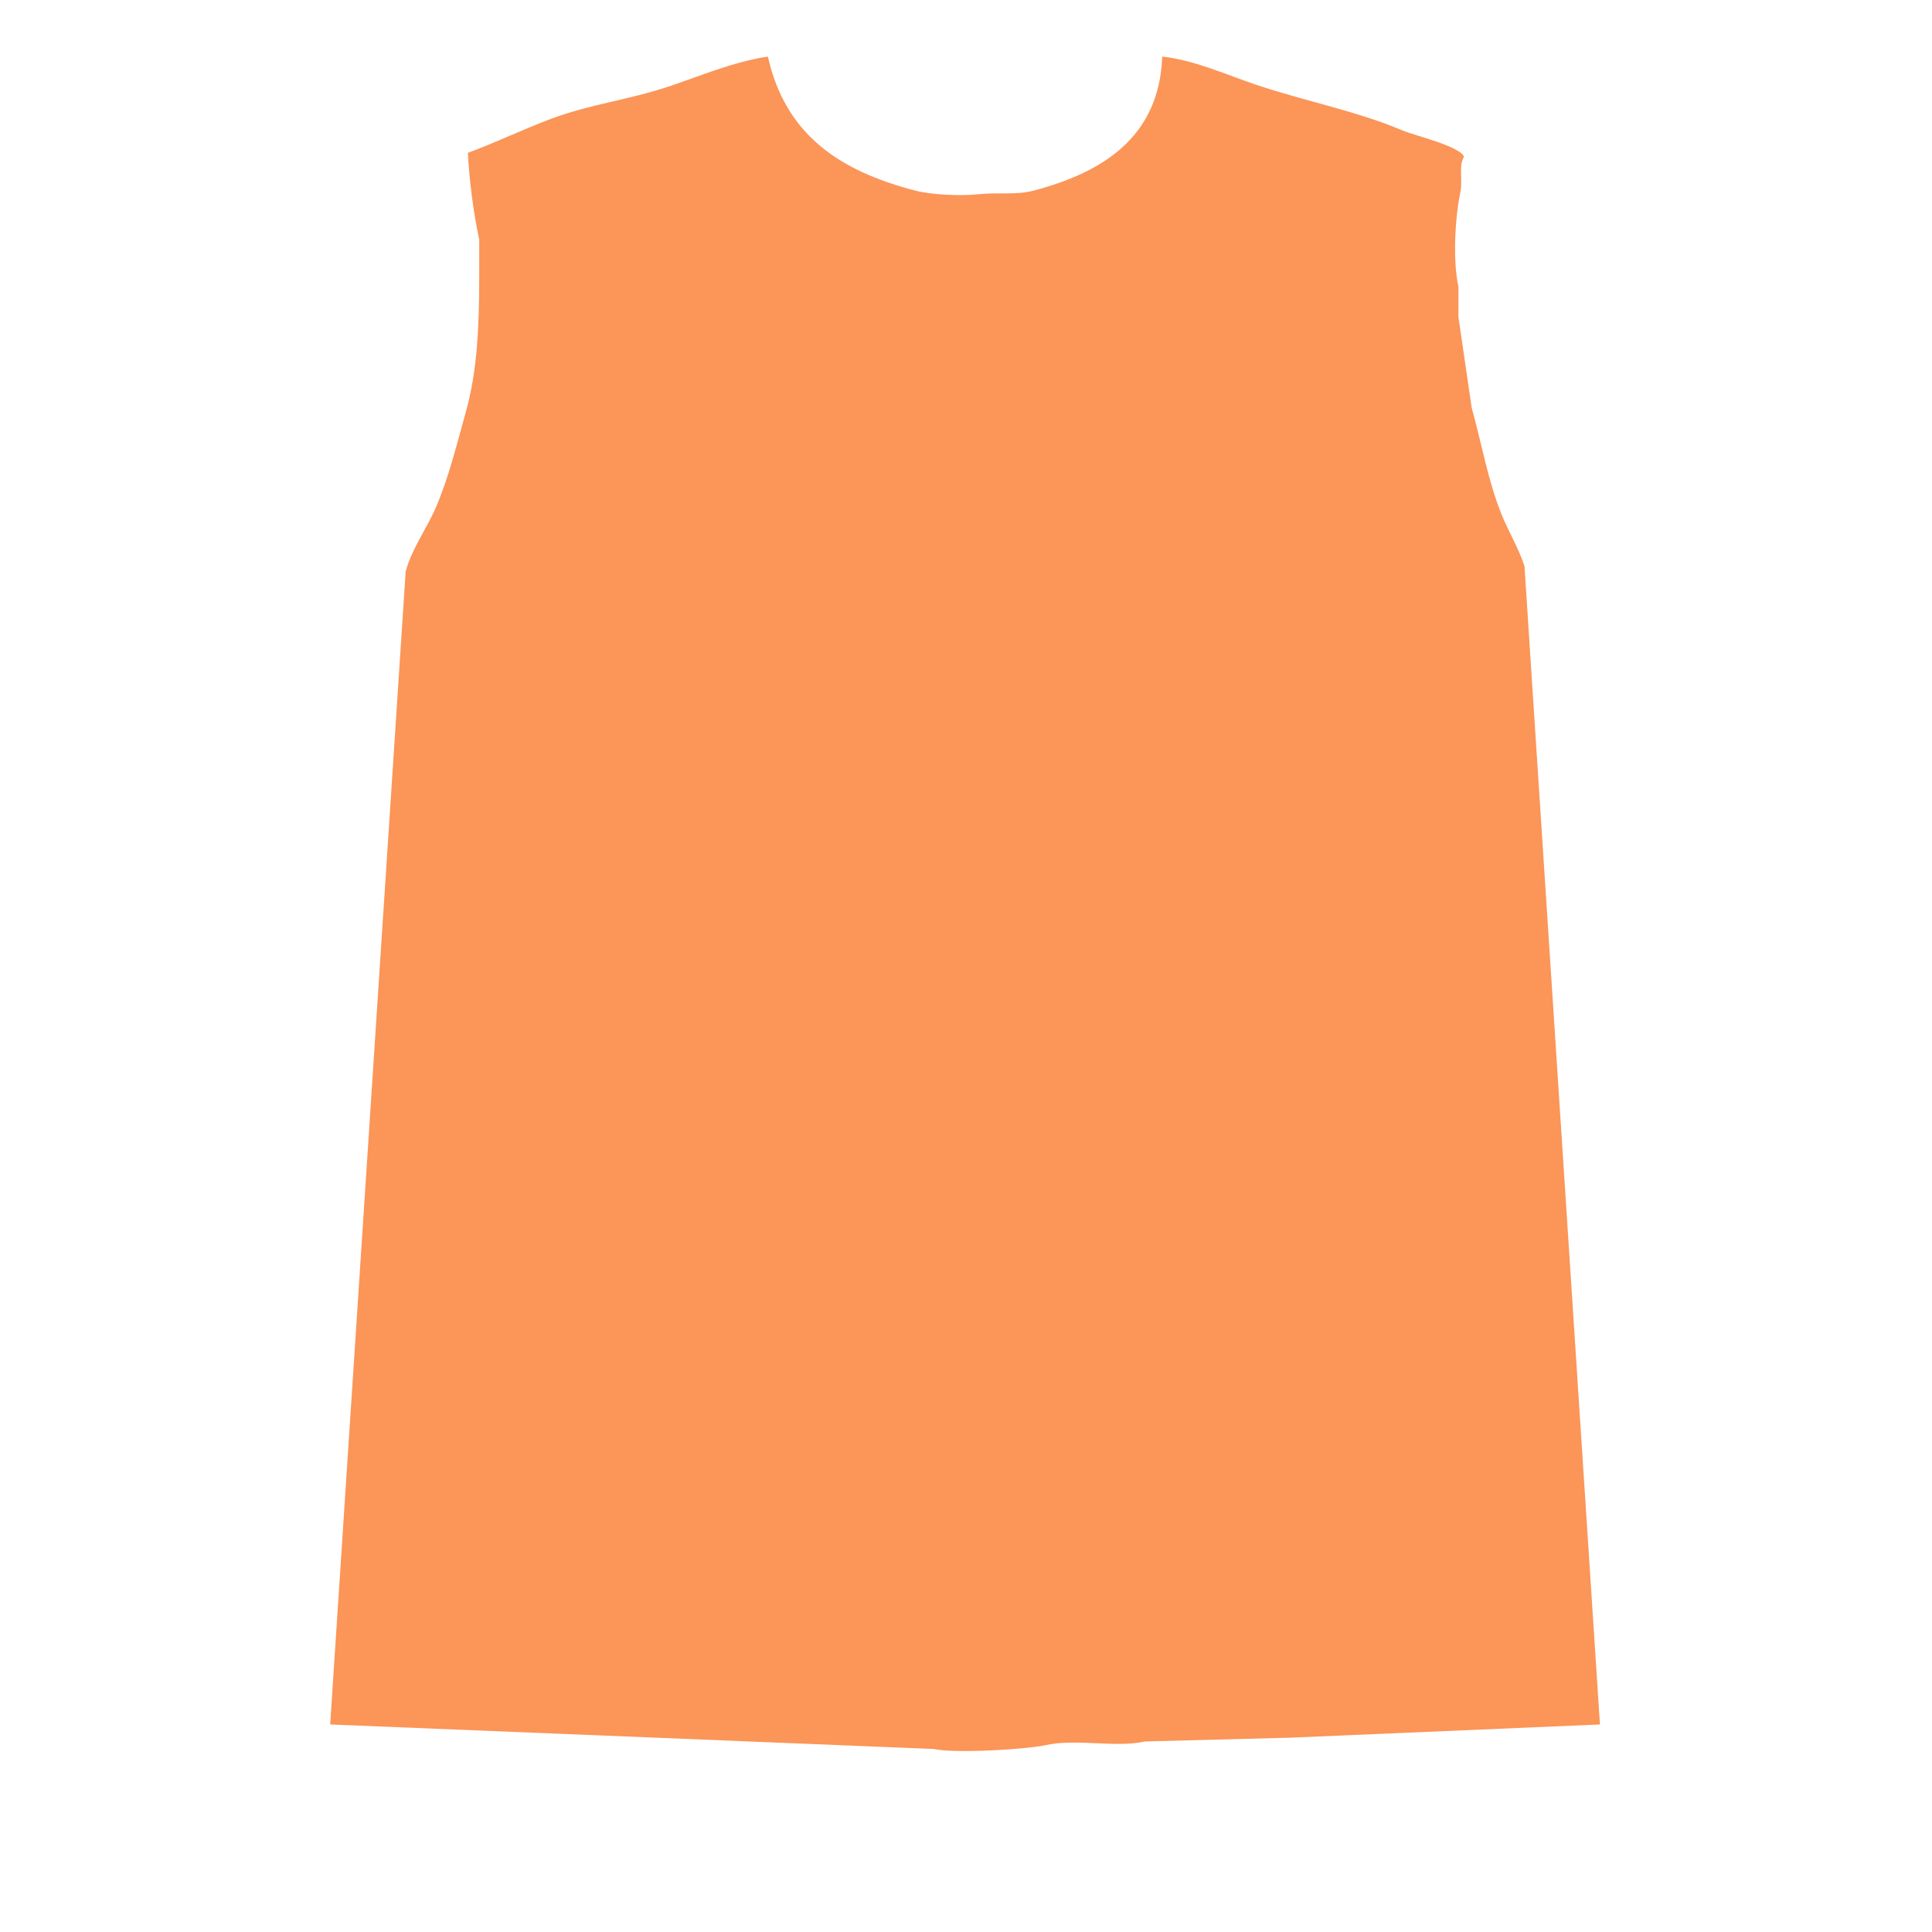 <?xml version="1.0" standalone="no"?><!DOCTYPE svg PUBLIC "-//W3C//DTD SVG 1.1//EN" "http://www.w3.org/Graphics/SVG/1.1/DTD/svg11.dtd"><svg t="1752756471955" class="icon" viewBox="0 0 1024 1024" version="1.1" xmlns="http://www.w3.org/2000/svg" p-id="5758" xmlns:xlink="http://www.w3.org/1999/xlink" width="128" height="128"><path d="M616 30c16.761 1.723 34.86 9.937 50 15 26.145 8.743 53.316 13.941 77 24 7.428 3.155 29.964 8.144 33 14-3.092 4.773-0.596 12.33-2 19-2.775 13.186-4.086 36.002-1 50v16l7 48c5.298 18.953 8.683 39.133 16 57 3.46 8.448 9.307 18.569 12 27l40 614-164 7-77 2c-15.901 3.549-36.305-1.711-53 2-9.707 2.158-47.795 4.519-59 2l-320-13 40-611c3.033-11.746 11.256-23.014 16-34 6.828-15.814 11.223-33.91 16-51 6.04-21.61 6.997-45.811 7-72v-19c-2.973-13.574-5.411-32.487-6-46 14.921-5.517 29.623-12.612 44-18 20.606-7.722 41.103-10.054 62-17 16.457-5.47 34.953-13.376 53-16 9.246 41.288 37.704 60.499 78 71 9.212 2.401 24.906 2.871 33 2 11.199-1.205 20.353 0.56 30-2 35.755-9.487 66.449-27.841 68-71z" fill="#FB9558" p-id="5759"></path></svg>